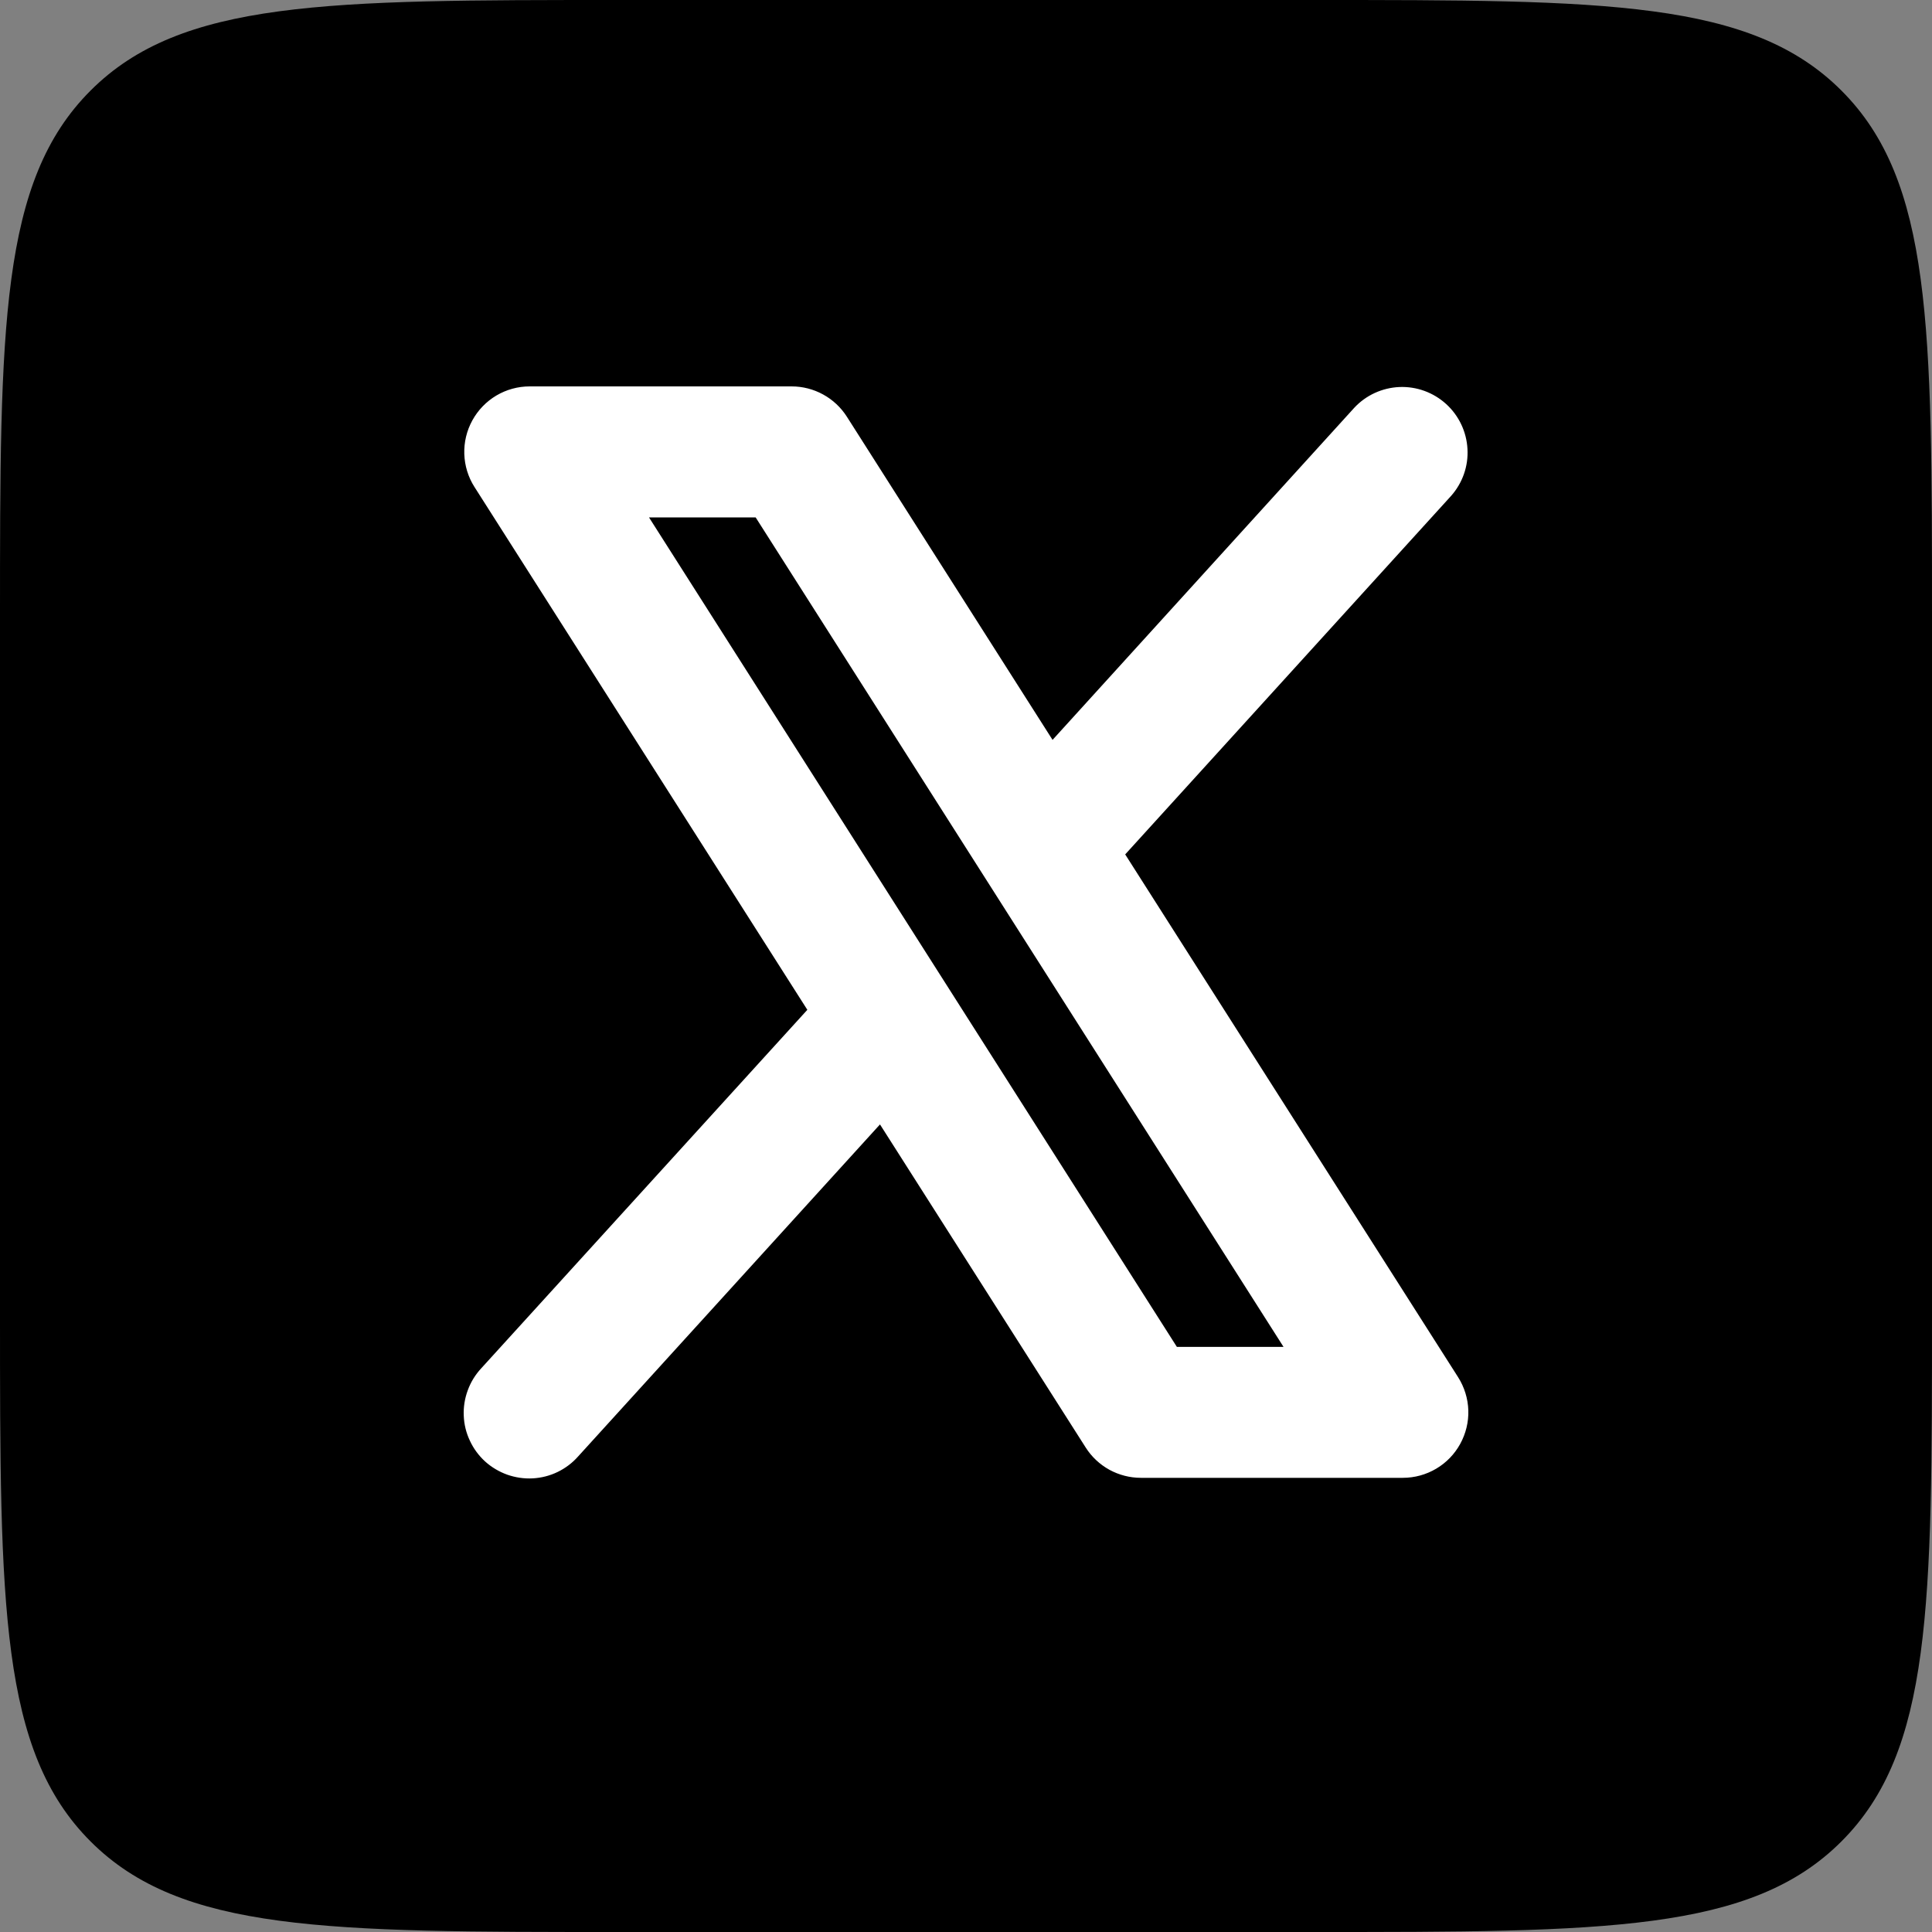 <svg width="25" height="25" viewBox="0 0 25 25" fill="none" xmlns="http://www.w3.org/2000/svg">
<rect x="0" y="0" width="25" height="25" fill="#808080" stroke="none"/>
<path d="M0 8C0 4.229 0 2.343 1.172 1.172C2.343 0 4.229 0 8 0H17C20.771 0 22.657 0 23.828 1.172C25 2.343 25 4.229 25 8V17C25 20.771 25 22.657 23.828 23.828C22.657 25 20.771 25 17 25H8C4.229 25 2.343 25 1.172 23.828C0 22.657 0 20.771 0 17V8Z" fill="black"/>
<path d="M18.868 17.821L14.56 11.056L18.777 6.417C18.925 6.25 19.002 6.032 18.989 5.809C18.977 5.587 18.878 5.378 18.713 5.228C18.548 5.078 18.331 4.999 18.108 5.008C17.885 5.018 17.675 5.114 17.523 5.278L13.62 9.574L10.959 5.393C10.882 5.272 10.776 5.173 10.652 5.105C10.527 5.036 10.386 5 10.244 5H6.854C6.702 5 6.553 5.041 6.423 5.118C6.292 5.196 6.185 5.307 6.112 5.44C6.039 5.573 6.003 5.723 6.008 5.875C6.013 6.026 6.058 6.174 6.14 6.302L10.447 13.067L6.227 17.706C6.151 17.788 6.091 17.885 6.053 17.99C6.014 18.095 5.996 18.207 6.001 18.319C6.005 18.431 6.032 18.541 6.08 18.642C6.127 18.744 6.194 18.835 6.277 18.911C6.36 18.986 6.458 19.044 6.563 19.082C6.669 19.119 6.781 19.136 6.893 19.13C7.005 19.124 7.115 19.096 7.216 19.047C7.317 18.998 7.407 18.93 7.481 18.846L11.387 14.55L14.049 18.731C14.125 18.851 14.231 18.95 14.356 19.019C14.481 19.087 14.621 19.123 14.763 19.123H18.153C18.305 19.123 18.454 19.082 18.584 19.005C18.715 18.928 18.822 18.817 18.895 18.684C18.968 18.551 19.005 18.4 19 18.249C18.995 18.097 18.949 17.949 18.868 17.821ZM15.229 17.429L8.398 6.695H9.778L16.609 17.429H15.229Z" fill="white"/>
</svg>
